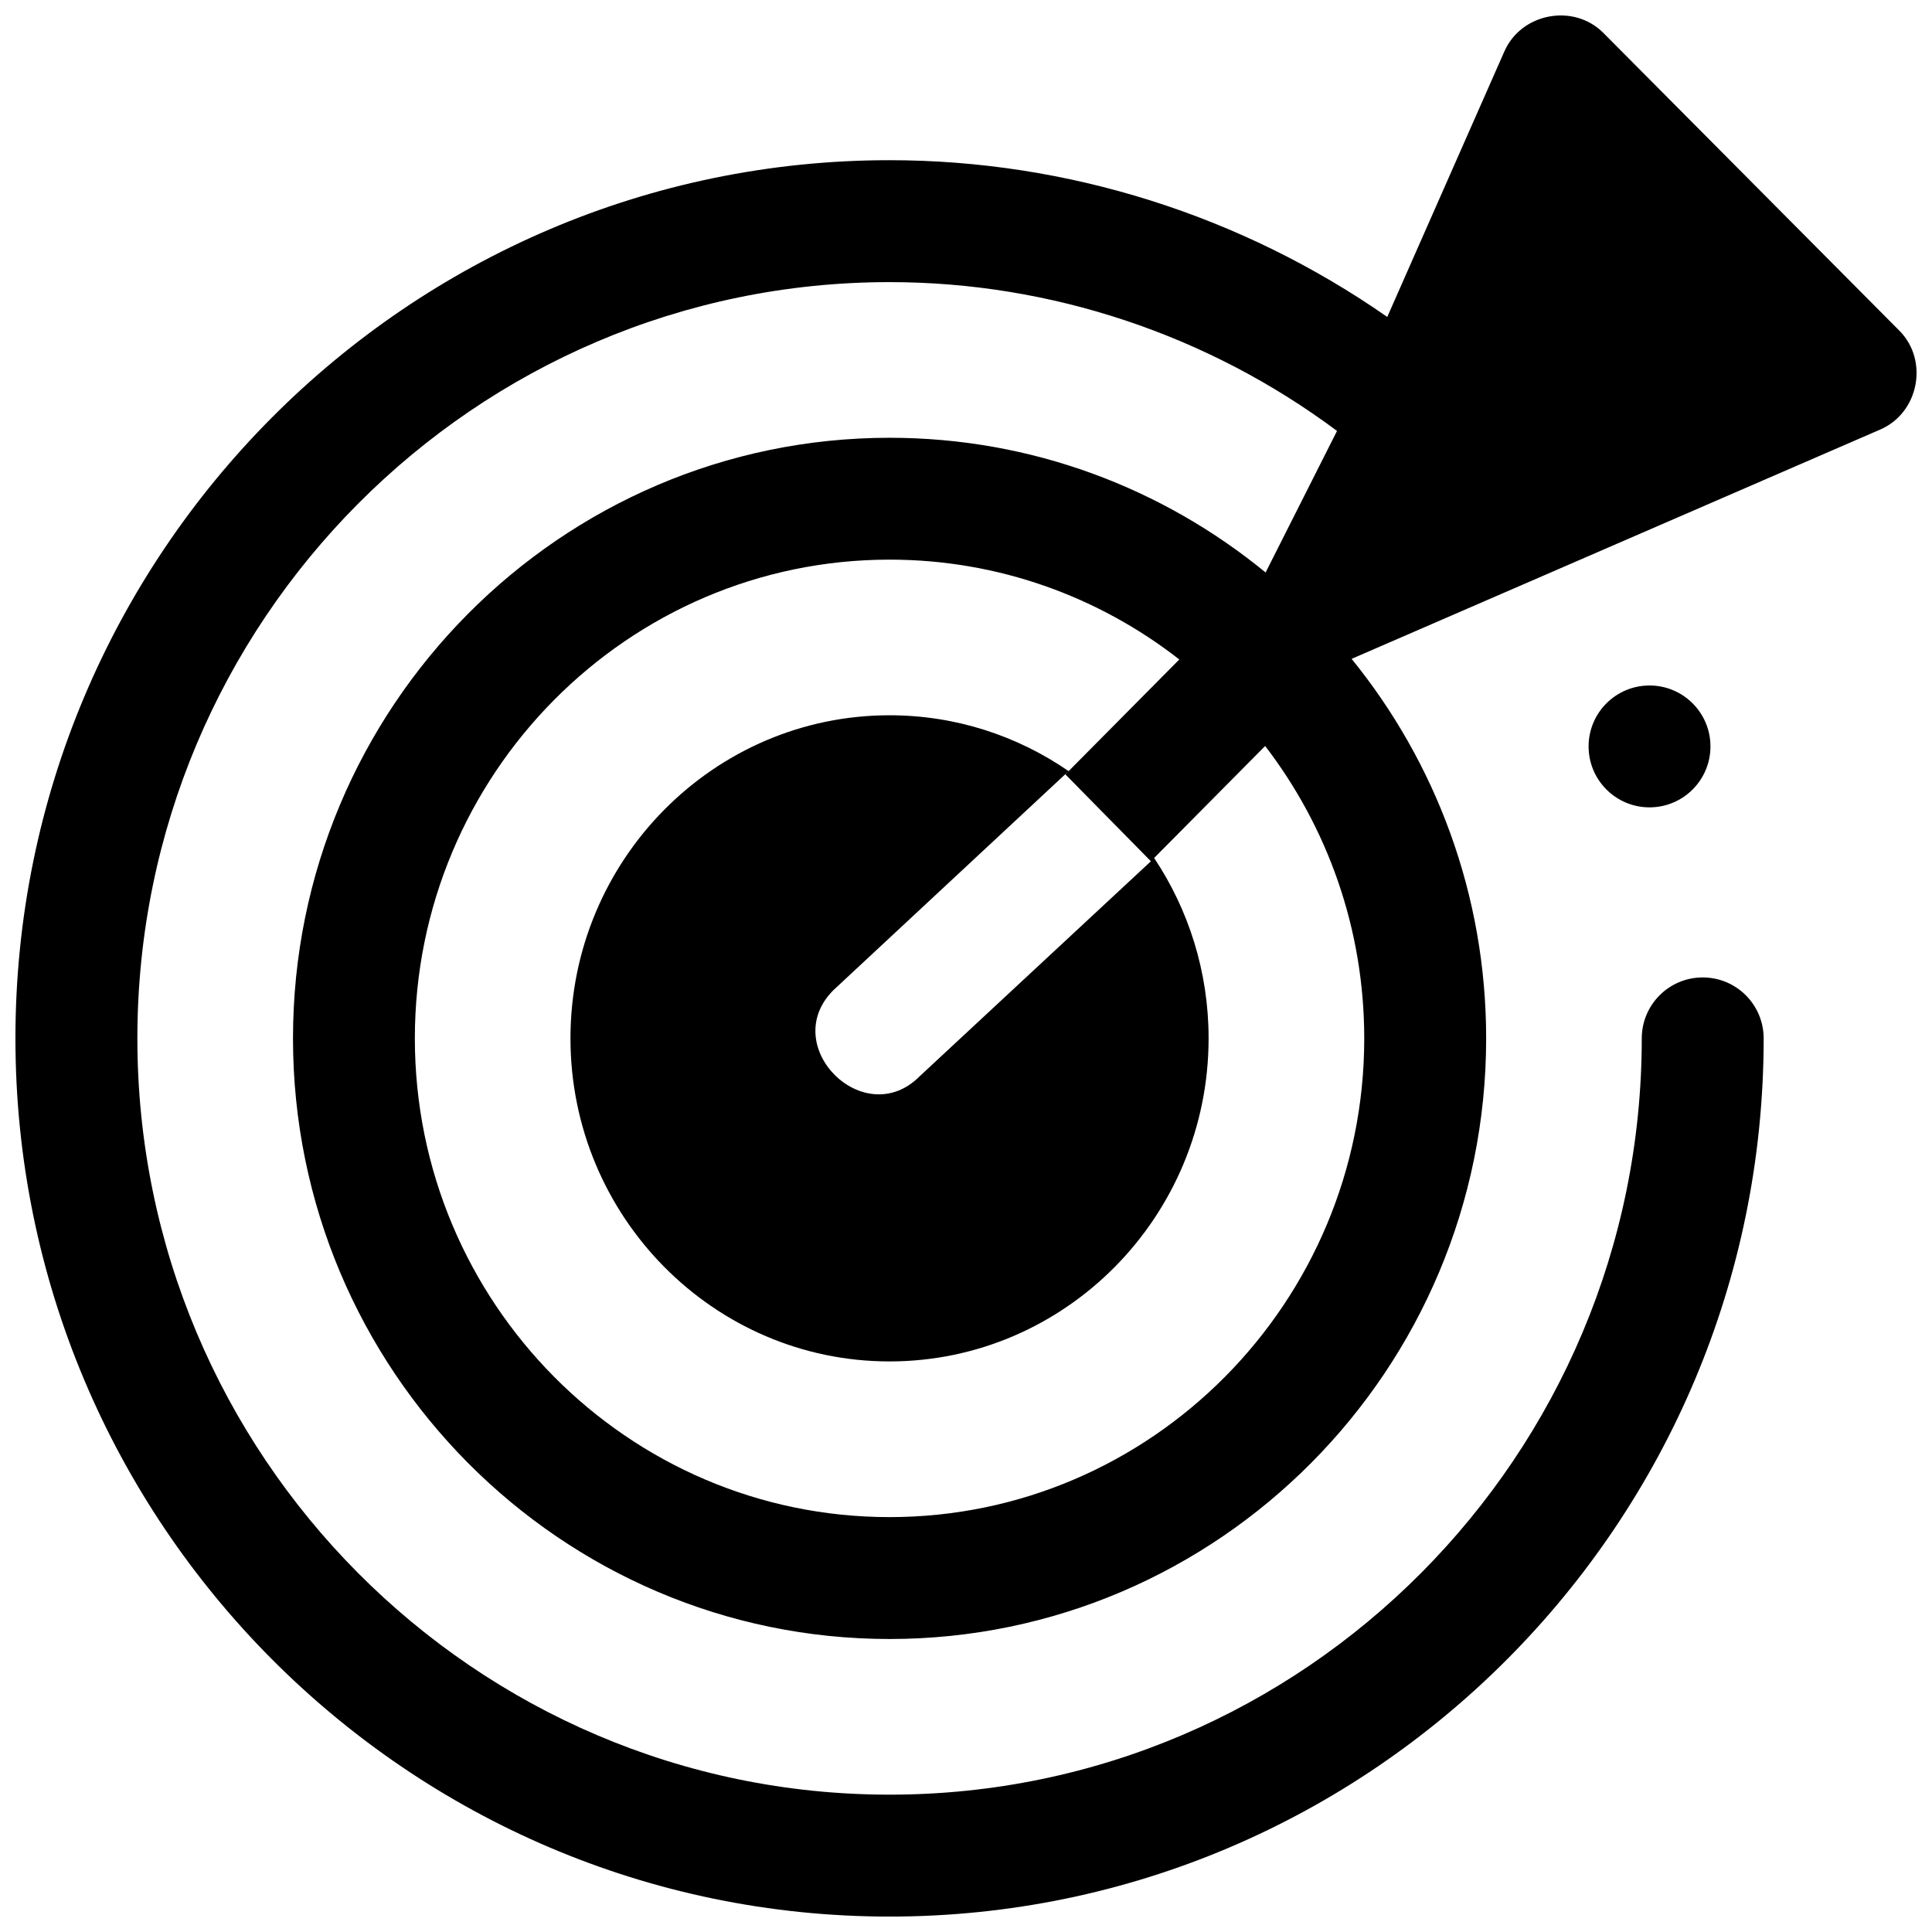 <?xml version="1.0" encoding="UTF-8"?>
<!-- The Best Svg Icon site in the world: iconSvg.co, Visit us! https://iconsvg.co -->
<svg width="800px" height="800px" version="1.1" viewBox="144 144 512 512" xmlns="http://www.w3.org/2000/svg">
 <defs>
  <clipPath id="a">
   <path d="m148.09 148.09h503.81v503.81h-503.81z"/>
  </clipPath>
 </defs>
 <g clip-path="url(#a)">
  <path d="m647.33 231.61-78.41-78.875c-7.852-7.902-21.734-5.328-26.234 4.867l-31.047 70.391c-38.598-26.906-84.695-41.539-131.9-41.539-127.73 0-231.65 104.4-231.65 232.73 0 128.33 103.92 232.73 231.65 232.73 127.73 0 231.65-104.4 231.65-232.73 0-8.922-7.231-16.152-16.152-16.152s-16.152 7.231-16.152 16.152c0 110.51-89.426 200.42-199.34 200.42-109.92 0-199.34-89.906-199.34-200.42s89.426-200.42 199.34-200.42c42.707 0 84.367 13.926 118.58 39.438l-18.926 37.512c-27.215-22.305-61.906-35.699-99.652-35.699-87.176 0-158.1 71.402-158.1 159.17s70.922 159.17 158.1 159.17c87.176 0 158.1-71.402 158.1-159.17 0-38.117-13.383-73.145-35.656-100.58l140.03-60.746c10.285-4.387 13.008-18.312 5.117-26.246zm-141.79 187.57c0 69.957-56.434 126.87-125.8 126.87-69.363 0-125.8-56.914-125.8-126.87s56.434-126.87 125.8-126.87c28.891 0 55.531 9.879 76.793 26.457l-30.191 30.457 22.66 23.023-61.262 56.961c-14.668 14.801-37.605-7.949-22.941-22.742l62.398-58.109c-13.539-9.332-29.879-14.801-47.461-14.801-46.625 0-84.555 38.406-84.555 85.617 0 47.211 37.934 85.621 84.555 85.621 46.625 0 84.555-38.41 84.555-85.621 0-17.688-5.324-34.137-14.434-47.797l29.422-29.68c16.453 21.453 26.258 48.336 26.258 77.484z"/>
 </g>
 <path d="m597.29 341.81c0 8.918-7.231 16.148-16.148 16.148s-16.148-7.231-16.148-16.148c0-8.918 7.231-16.148 16.148-16.148s16.148 7.231 16.148 16.148"/>
</svg>